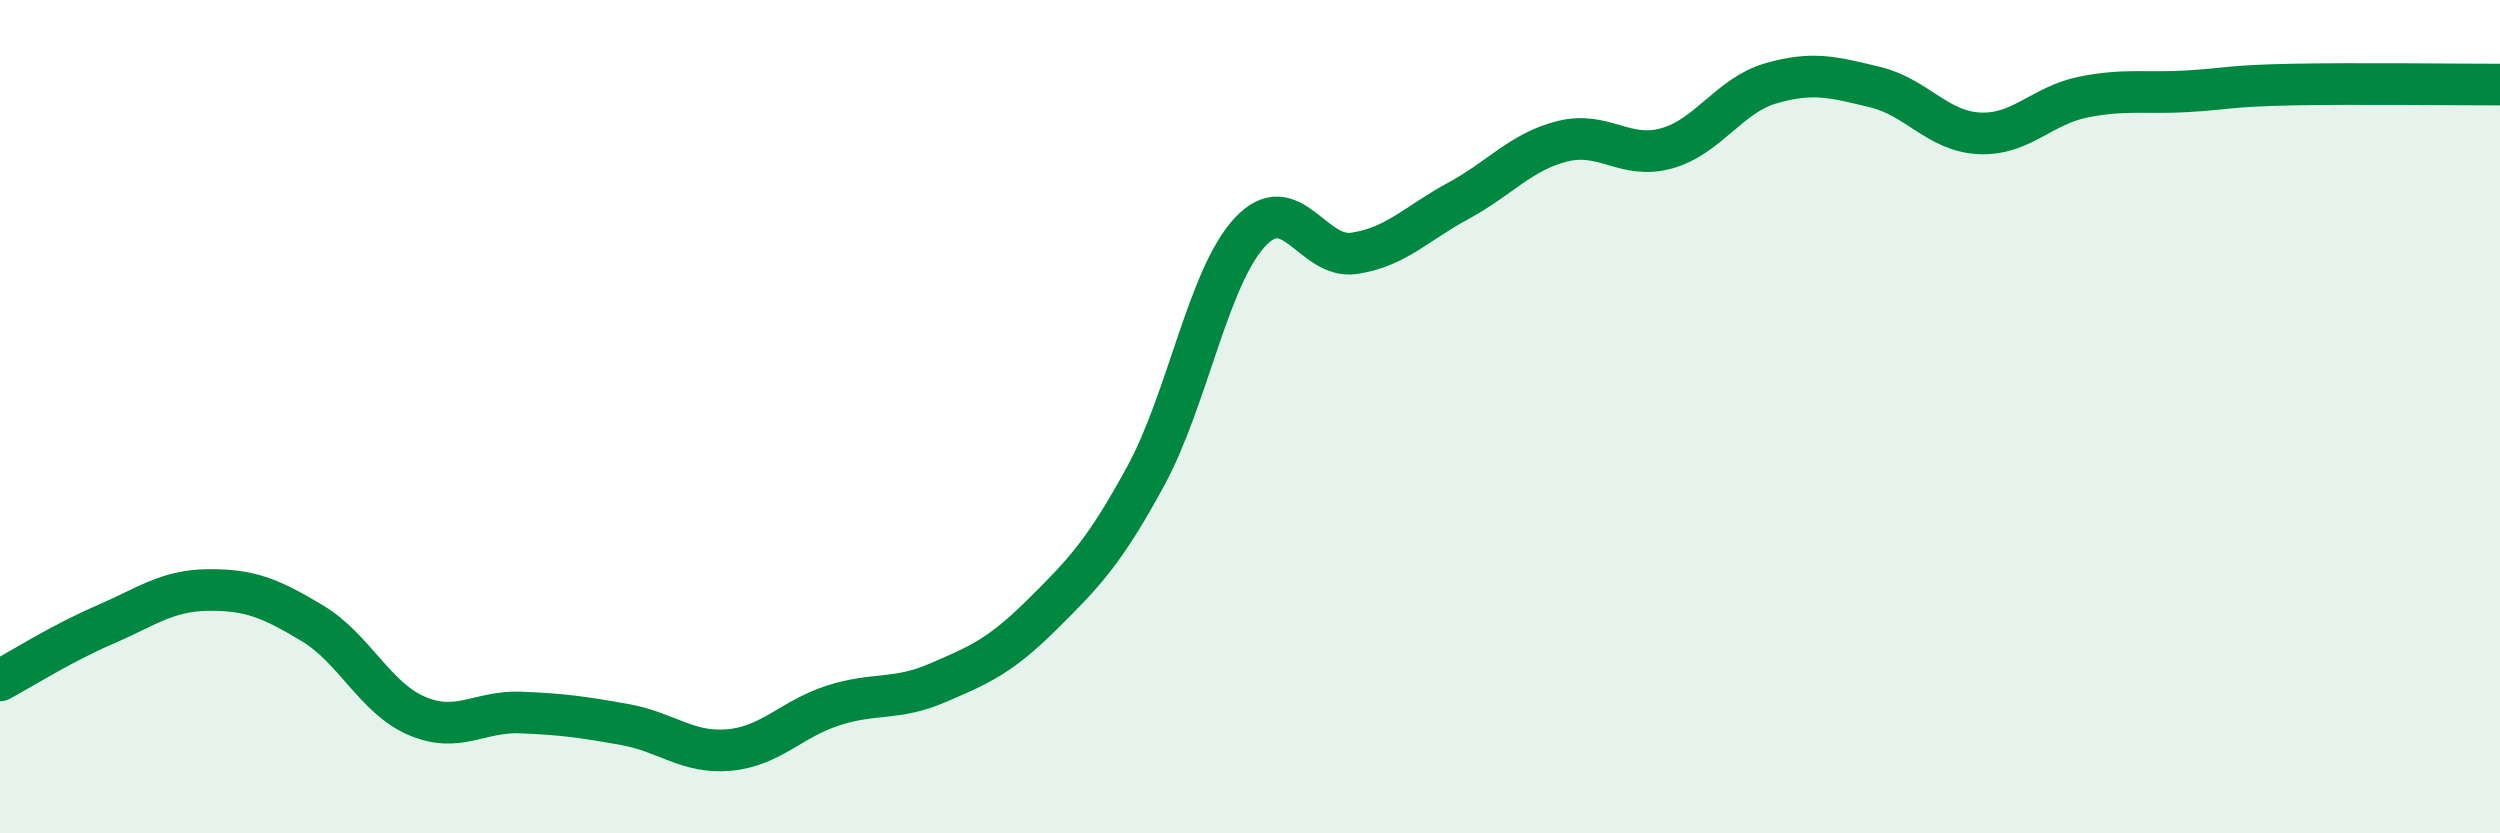 
    <svg width="60" height="20" viewBox="0 0 60 20" xmlns="http://www.w3.org/2000/svg">
      <path
        d="M 0,16.33 C 0.5,16.06 1.5,15.43 2.5,15 C 3.5,14.57 4,14.17 5,14.16 C 6,14.15 6.5,14.36 7.5,14.96 C 8.5,15.56 9,16.75 10,17.18 C 11,17.61 11.5,17.06 12.5,17.1 C 13.5,17.14 14,17.21 15,17.39 C 16,17.57 16.5,18.09 17.5,18 C 18.5,17.91 19,17.25 20,16.93 C 21,16.61 21.5,16.82 22.5,16.39 C 23.5,15.96 24,15.75 25,14.76 C 26,13.77 26.5,13.26 27.5,11.42 C 28.5,9.58 29,6.64 30,5.57 C 31,4.5 31.5,6.23 32.5,6.08 C 33.5,5.93 34,5.36 35,4.82 C 36,4.28 36.5,3.64 37.5,3.39 C 38.5,3.14 39,3.84 40,3.56 C 41,3.28 41.5,2.29 42.5,2 C 43.5,1.71 44,1.85 45,2.09 C 46,2.33 46.5,3.15 47.5,3.2 C 48.5,3.25 49,2.53 50,2.33 C 51,2.13 51.5,2.25 52.5,2.19 C 53.5,2.13 53.5,2.06 55,2.03 C 56.5,2 59,2.03 60,2.03L60 20L0 20Z"
        fill="#008740"
        opacity="0.1"
        stroke-linecap="round"
        stroke-linejoin="round"
      />
      <path
        d="M 0,16.33 C 0.5,16.06 1.5,15.43 2.5,15 C 3.5,14.57 4,14.17 5,14.16 C 6,14.15 6.5,14.36 7.5,14.96 C 8.5,15.56 9,16.75 10,17.18 C 11,17.61 11.5,17.06 12.5,17.1 C 13.5,17.14 14,17.21 15,17.39 C 16,17.57 16.5,18.09 17.5,18 C 18.5,17.91 19,17.25 20,16.93 C 21,16.61 21.5,16.82 22.5,16.39 C 23.5,15.96 24,15.75 25,14.76 C 26,13.77 26.5,13.26 27.5,11.42 C 28.5,9.58 29,6.64 30,5.57 C 31,4.5 31.5,6.23 32.5,6.08 C 33.5,5.93 34,5.36 35,4.82 C 36,4.28 36.5,3.64 37.5,3.39 C 38.5,3.14 39,3.84 40,3.56 C 41,3.28 41.5,2.29 42.5,2 C 43.5,1.71 44,1.85 45,2.09 C 46,2.33 46.5,3.15 47.5,3.2 C 48.5,3.25 49,2.53 50,2.33 C 51,2.13 51.5,2.25 52.5,2.19 C 53.5,2.13 53.5,2.06 55,2.03 C 56.5,2 59,2.03 60,2.03"
        stroke="#008740"
        stroke-width="1"
        fill="none"
        stroke-linecap="round"
        stroke-linejoin="round"
      />
    </svg>
  